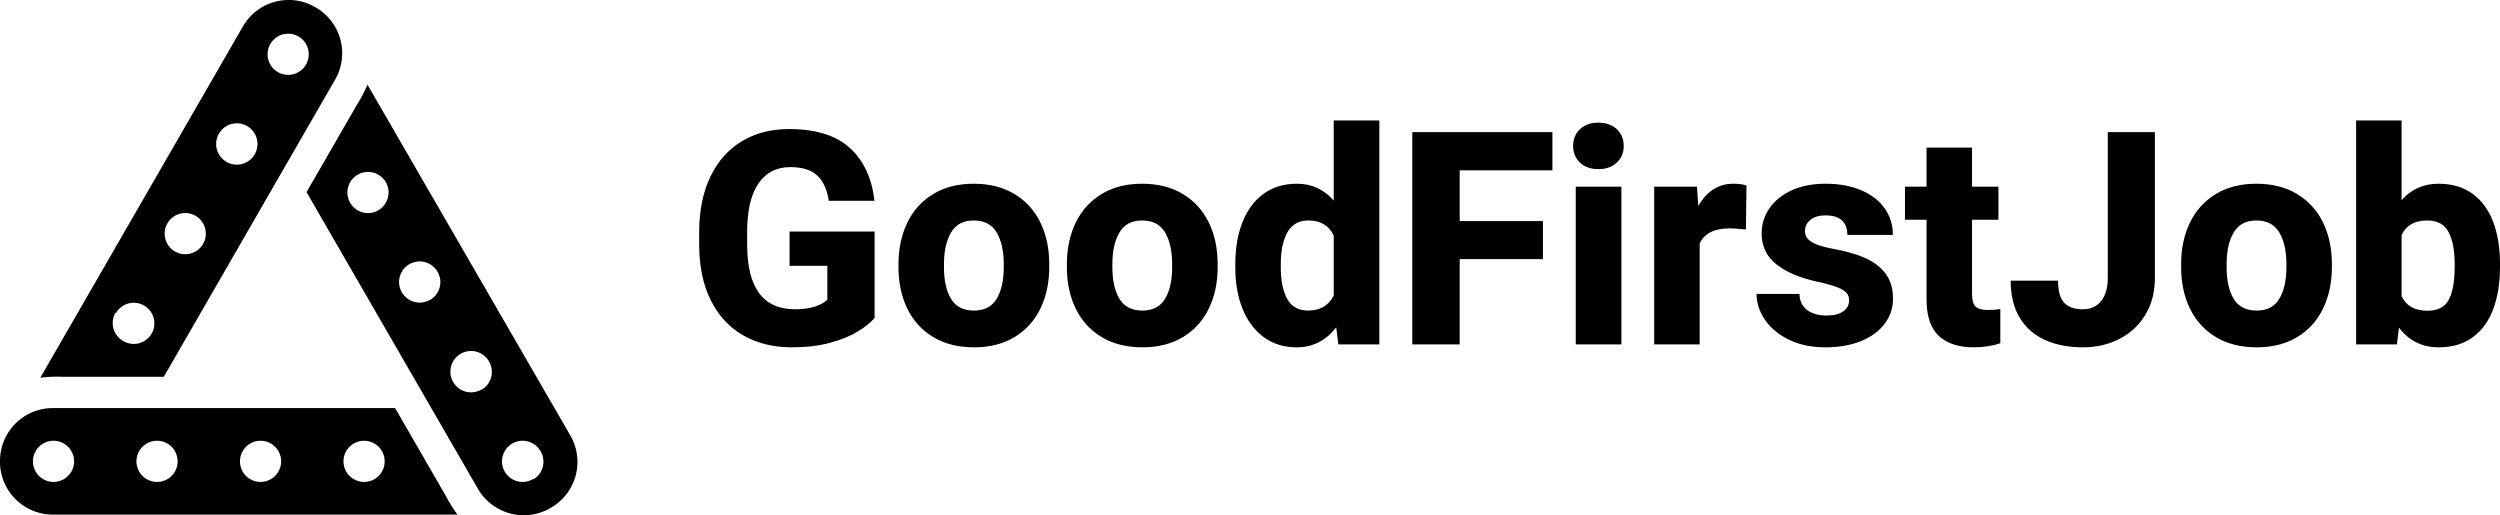 <svg id="SvgjsSvg1001" width="291.487" height="60.074" xmlns="http://www.w3.org/2000/svg" version="1.1" xmlns:xlink="http://www.w3.org/1999/xlink" xmlns:svgjs="http://svgjs.com/svgjs" viewBox="91.757 113.73 291.487 60.074"><defs id="SvgjsDefs1002"></defs><rect id="SvgjsRect1008" width="291.487" height="60.074" fill="transparent" x="91.757" y="113.73"></rect><g id="SvgjsG1013" transform="matrix(1,0,0,1,173.277,127.774)"><path id="SvgjsPath1014" d="M20.451 23.035Q19.737 23.851 18.47 24.624Q17.204 25.398 15.257 25.925Q13.311 26.452 10.812 26.452Q7.548 26.452 5.108 25.041Q2.669 23.63 1.334 20.927Q-1.1444091896350983e-8 18.224 -1.1444091896350983e-8 14.45L-1.1444091896350983e-8 13.039Q-1.1444091896350983e-8 9.265 1.309 6.553Q2.618 3.842 4.981 2.422Q7.344 1.003 10.455 1.003Q15.181 1.003 17.595 3.23Q20.009 5.457 20.434 9.367L15.113 9.367Q14.824 7.429 13.778 6.434Q12.733 5.44 10.625 5.44Q8.211 5.44 6.902 7.361Q5.593 9.282 5.593 13.005L5.593 14.45Q5.593 22.015 11.152 22.015Q13.719 22.015 14.943 20.91L14.943 16.949L10.54 16.949L10.54 12.954L20.451 12.954L20.451 23.035ZM23.239 16.745Q23.239 14.042 24.267 11.917Q25.296 9.792 27.276 8.585Q29.257 7.378 32.011 7.378Q34.782 7.378 36.771 8.585Q38.76 9.792 39.788 11.908Q40.817 14.025 40.817 16.745L40.817 17.102Q40.817 19.805 39.788 21.93Q38.76 24.055 36.779 25.253Q34.799 26.452 32.045 26.452Q29.274 26.452 27.285 25.253Q25.296 24.055 24.267 21.938Q23.239 19.822 23.239 17.102L23.239 16.745ZM28.543 17.102Q28.543 19.431 29.367 20.799Q30.192 22.168 32.045 22.168Q33.864 22.168 34.688 20.791Q35.513 19.414 35.513 17.102L35.513 16.745Q35.513 14.467 34.688 13.064Q33.864 11.662 32.011 11.662Q30.192 11.662 29.367 13.064Q28.543 14.467 28.543 16.745L28.543 17.102ZM42.874 16.745Q42.874 14.042 43.902 11.917Q44.931 9.792 46.911 8.585Q48.892 7.378 51.646 7.378Q54.417 7.378 56.406 8.585Q58.395 9.792 59.423 11.908Q60.452 14.025 60.452 16.745L60.452 17.102Q60.452 19.805 59.423 21.93Q58.395 24.055 56.414 25.253Q54.434 26.452 51.68 26.452Q48.909 26.452 46.92 25.253Q44.931 24.055 43.902 21.938Q42.874 19.822 42.874 17.102L42.874 16.745ZM48.178 17.102Q48.178 19.431 49.002 20.799Q49.827 22.168 51.68 22.168Q53.499 22.168 54.323 20.791Q55.148 19.414 55.148 17.102L55.148 16.745Q55.148 14.467 54.323 13.064Q53.499 11.662 51.646 11.662Q49.827 11.662 49.002 13.064Q48.178 14.467 48.178 16.745L48.178 17.102ZM73.984 -4.882812483231191e-7L79.305 -4.882812483231191e-7L79.305 26.112L74.528 26.112L74.273 24.123Q72.471 26.452 69.666 26.452Q67.422 26.452 65.807 25.253Q64.192 24.055 63.35 21.947Q62.509 19.839 62.509 17.136L62.509 16.779Q62.509 13.974 63.35 11.849Q64.192 9.724 65.807 8.551Q67.422 7.378 69.7 7.378Q72.284 7.378 73.984 9.35L73.984 -4.882812483231191e-7ZM71.009 22.168Q72.08 22.168 72.819 21.717Q73.559 21.267 73.984 20.417L73.984 13.413Q73.151 11.662 71.043 11.662Q69.36 11.662 68.586 13.039Q67.813 14.416 67.813 16.779L67.813 17.136Q67.813 19.448 68.561 20.808Q69.309 22.168 71.009 22.168ZM99.484 5.814L88.672 5.814L88.672 11.73L98.379 11.73L98.379 16.167L88.672 16.167L88.672 26.112L83.147 26.112L83.147 1.36L88.672 1.36L99.484 1.36L99.484 5.814ZM104.839 0.255Q106.165 0.255 106.981 1.011Q107.797 1.768 107.797 2.975Q107.797 4.165 106.981 4.921Q106.165 5.678 104.839 5.678Q103.513 5.678 102.705 4.921Q101.898 4.165 101.898 2.975Q101.898 1.768 102.705 1.011Q103.513 0.255 104.839 0.255ZM107.525 26.112L102.204 26.112L102.204 7.718L107.525 7.718L107.525 26.112ZM120.564 7.378Q121.516 7.378 122.111 7.582L122.043 12.716Q120.734 12.58 120.207 12.58Q118.813 12.58 117.937 13.022Q117.062 13.464 116.654 14.348L116.654 26.112L111.35 26.112L111.35 7.718L116.331 7.718L116.501 9.979Q117.198 8.721 118.226 8.049Q119.255 7.378 120.564 7.378ZM130.373 18.802Q127.364 18.156 125.621 16.796Q123.879 15.436 123.879 13.158Q123.879 11.594 124.771 10.268Q125.664 8.942 127.355 8.16Q129.047 7.378 131.325 7.378Q133.705 7.378 135.481 8.134Q137.258 8.891 138.218 10.242Q139.179 11.594 139.179 13.345L133.875 13.345Q133.875 12.257 133.254 11.662Q132.634 11.067 131.308 11.067Q130.237 11.067 129.582 11.577Q128.928 12.087 128.928 12.886Q128.928 13.668 129.676 14.152Q130.424 14.637 132.175 14.96Q134.334 15.351 135.855 15.997Q137.377 16.643 138.286 17.807Q139.196 18.972 139.196 20.791Q139.196 22.406 138.227 23.698Q137.258 24.99 135.473 25.721Q133.688 26.452 131.325 26.452Q128.843 26.452 127.015 25.542Q125.188 24.633 124.236 23.196Q123.284 21.76 123.284 20.23L128.282 20.23Q128.333 21.488 129.2 22.117Q130.067 22.746 131.444 22.746Q132.702 22.746 133.39 22.261Q134.079 21.777 134.079 20.961Q134.079 20.451 133.764 20.094Q133.45 19.737 132.651 19.431Q131.852 19.125 130.373 18.802ZM150.28 22.1Q151.079 22.1 151.708 21.981L151.708 25.976Q150.314 26.452 148.614 26.452Q145.945 26.452 144.525 25.109Q143.106 23.766 143.106 20.876L143.106 11.577L140.59 11.577L140.59 7.718L143.106 7.718L143.106 3.162L148.41 3.162L148.41 7.718L151.487 7.718L151.487 11.577L148.41 11.577L148.41 20.23Q148.41 21.318 148.835 21.709Q149.26 22.1 150.28 22.1ZM164.237 1.36L169.728 1.36L169.728 18.394Q169.728 20.808 168.631 22.635Q167.535 24.463 165.622 25.457Q163.71 26.452 161.33 26.452Q158.831 26.452 156.935 25.602Q155.04 24.752 153.977 23.018Q152.915 21.284 152.915 18.683L158.44 18.683Q158.44 20.519 159.162 21.267Q159.885 22.015 161.33 22.015Q162.69 22.015 163.463 21.054Q164.237 20.094 164.237 18.394L164.237 1.36ZM172.788 16.745Q172.788 14.042 173.816 11.917Q174.845 9.792 176.825 8.585Q178.806 7.378 181.56 7.378Q184.331 7.378 186.32 8.585Q188.309 9.792 189.337 11.908Q190.366 14.025 190.366 16.745L190.366 17.102Q190.366 19.805 189.337 21.93Q188.309 24.055 186.328 25.253Q184.348 26.452 181.594 26.452Q178.823 26.452 176.834 25.253Q174.845 24.055 173.816 21.938Q172.788 19.822 172.788 17.102L172.788 16.745ZM178.092 17.102Q178.092 19.431 178.916 20.799Q179.741 22.168 181.594 22.168Q183.413 22.168 184.237 20.791Q185.062 19.414 185.062 17.102L185.062 16.745Q185.062 14.467 184.237 13.064Q183.413 11.662 181.56 11.662Q179.741 11.662 178.916 13.064Q178.092 14.467 178.092 16.745L178.092 17.102ZM202.793 7.378Q205.173 7.378 206.779 8.559Q208.386 9.741 209.176 11.84Q209.967 13.94 209.967 16.711L209.967 17.068Q209.967 19.89 209.176 21.998Q208.386 24.106 206.788 25.279Q205.19 26.452 202.827 26.452Q199.92 26.452 198.186 24.157L197.948 26.112L193.188 26.112L193.188 -4.882812483231191e-7L198.492 -4.882812483231191e-7L198.492 9.299Q200.175 7.378 202.793 7.378ZM204.68 17.068L204.68 16.711Q204.68 14.382 203.974 13.022Q203.269 11.662 201.467 11.662Q199.291 11.662 198.492 13.362L198.492 20.485Q199.291 22.185 201.501 22.185Q203.337 22.185 204.008 20.884Q204.68 19.584 204.68 17.068Z " fill="#000000"></path></g><g id="SvgjsG1015" transform="matrix(1,0,0,1,43.277,62)"><title>0048_mecanic_triangle_verti</title><path id="color_1" d="M115,102.54,91.33,61.61a16.12,16.12,0,0,1-1.19,2.26L84.22,74.13l20,34.62A6.18,6.18,0,0,0,112.6,111l.11-.07A6.15,6.15,0,0,0,115,102.54ZM92.61,76.24A2.4,2.4,0,1,1,93.48,73,2.41,2.41,0,0,1,92.61,76.24Zm6,10.45a2.4,2.4,0,1,1,.88-3.28A2.39,2.39,0,0,1,98.64,86.69Zm6,10.46a2.41,2.41,0,1,1,.88-3.29A2.42,2.42,0,0,1,104.68,97.15Zm6,10.45a2.4,2.4,0,1,1,.88-3.28A2.39,2.39,0,0,1,110.71,107.6ZM67.58,95.66,87.56,61a6.16,6.16,0,0,0-2.25-8.39l-.11-.06a6,6,0,0,0-3.06-.82,6.14,6.14,0,0,0-5.33,3.07L53.18,95.77a15.7,15.7,0,0,1,2.59-.11ZM80,56.86a2.4,2.4,0,1,1,.88,3.28A2.4,2.4,0,0,1,80,56.86ZM74,67.32a2.41,2.41,0,1,1,.88,3.28A2.41,2.41,0,0,1,74,67.32ZM68,77.77a2.4,2.4,0,1,1,.88,3.28A2.4,2.4,0,0,1,68,77.77Zm-6,10.46a2.4,2.4,0,1,1,.88,3.28A2.41,2.41,0,0,1,61.92,88.23ZM94.55,99.31H54.62a6.16,6.16,0,0,0-6.14,6.15v.13a6.16,6.16,0,0,0,6.14,6.14h47.2a17.46,17.46,0,0,1-1.35-2.16Zm-39.84,8.61a2.4,2.4,0,1,1,2.41-2.4A2.4,2.4,0,0,1,54.71,107.92Zm12.08,0a2.4,2.4,0,1,1,2.4-2.4A2.4,2.4,0,0,1,66.79,107.92Zm12.07,0a2.4,2.4,0,1,1,2.4-2.4A2.4,2.4,0,0,1,78.86,107.92Zm12.07,0a2.4,2.4,0,1,1,2.4-2.4A2.39,2.39,0,0,1,90.93,107.92Z" fill="#000000"></path></g></svg>